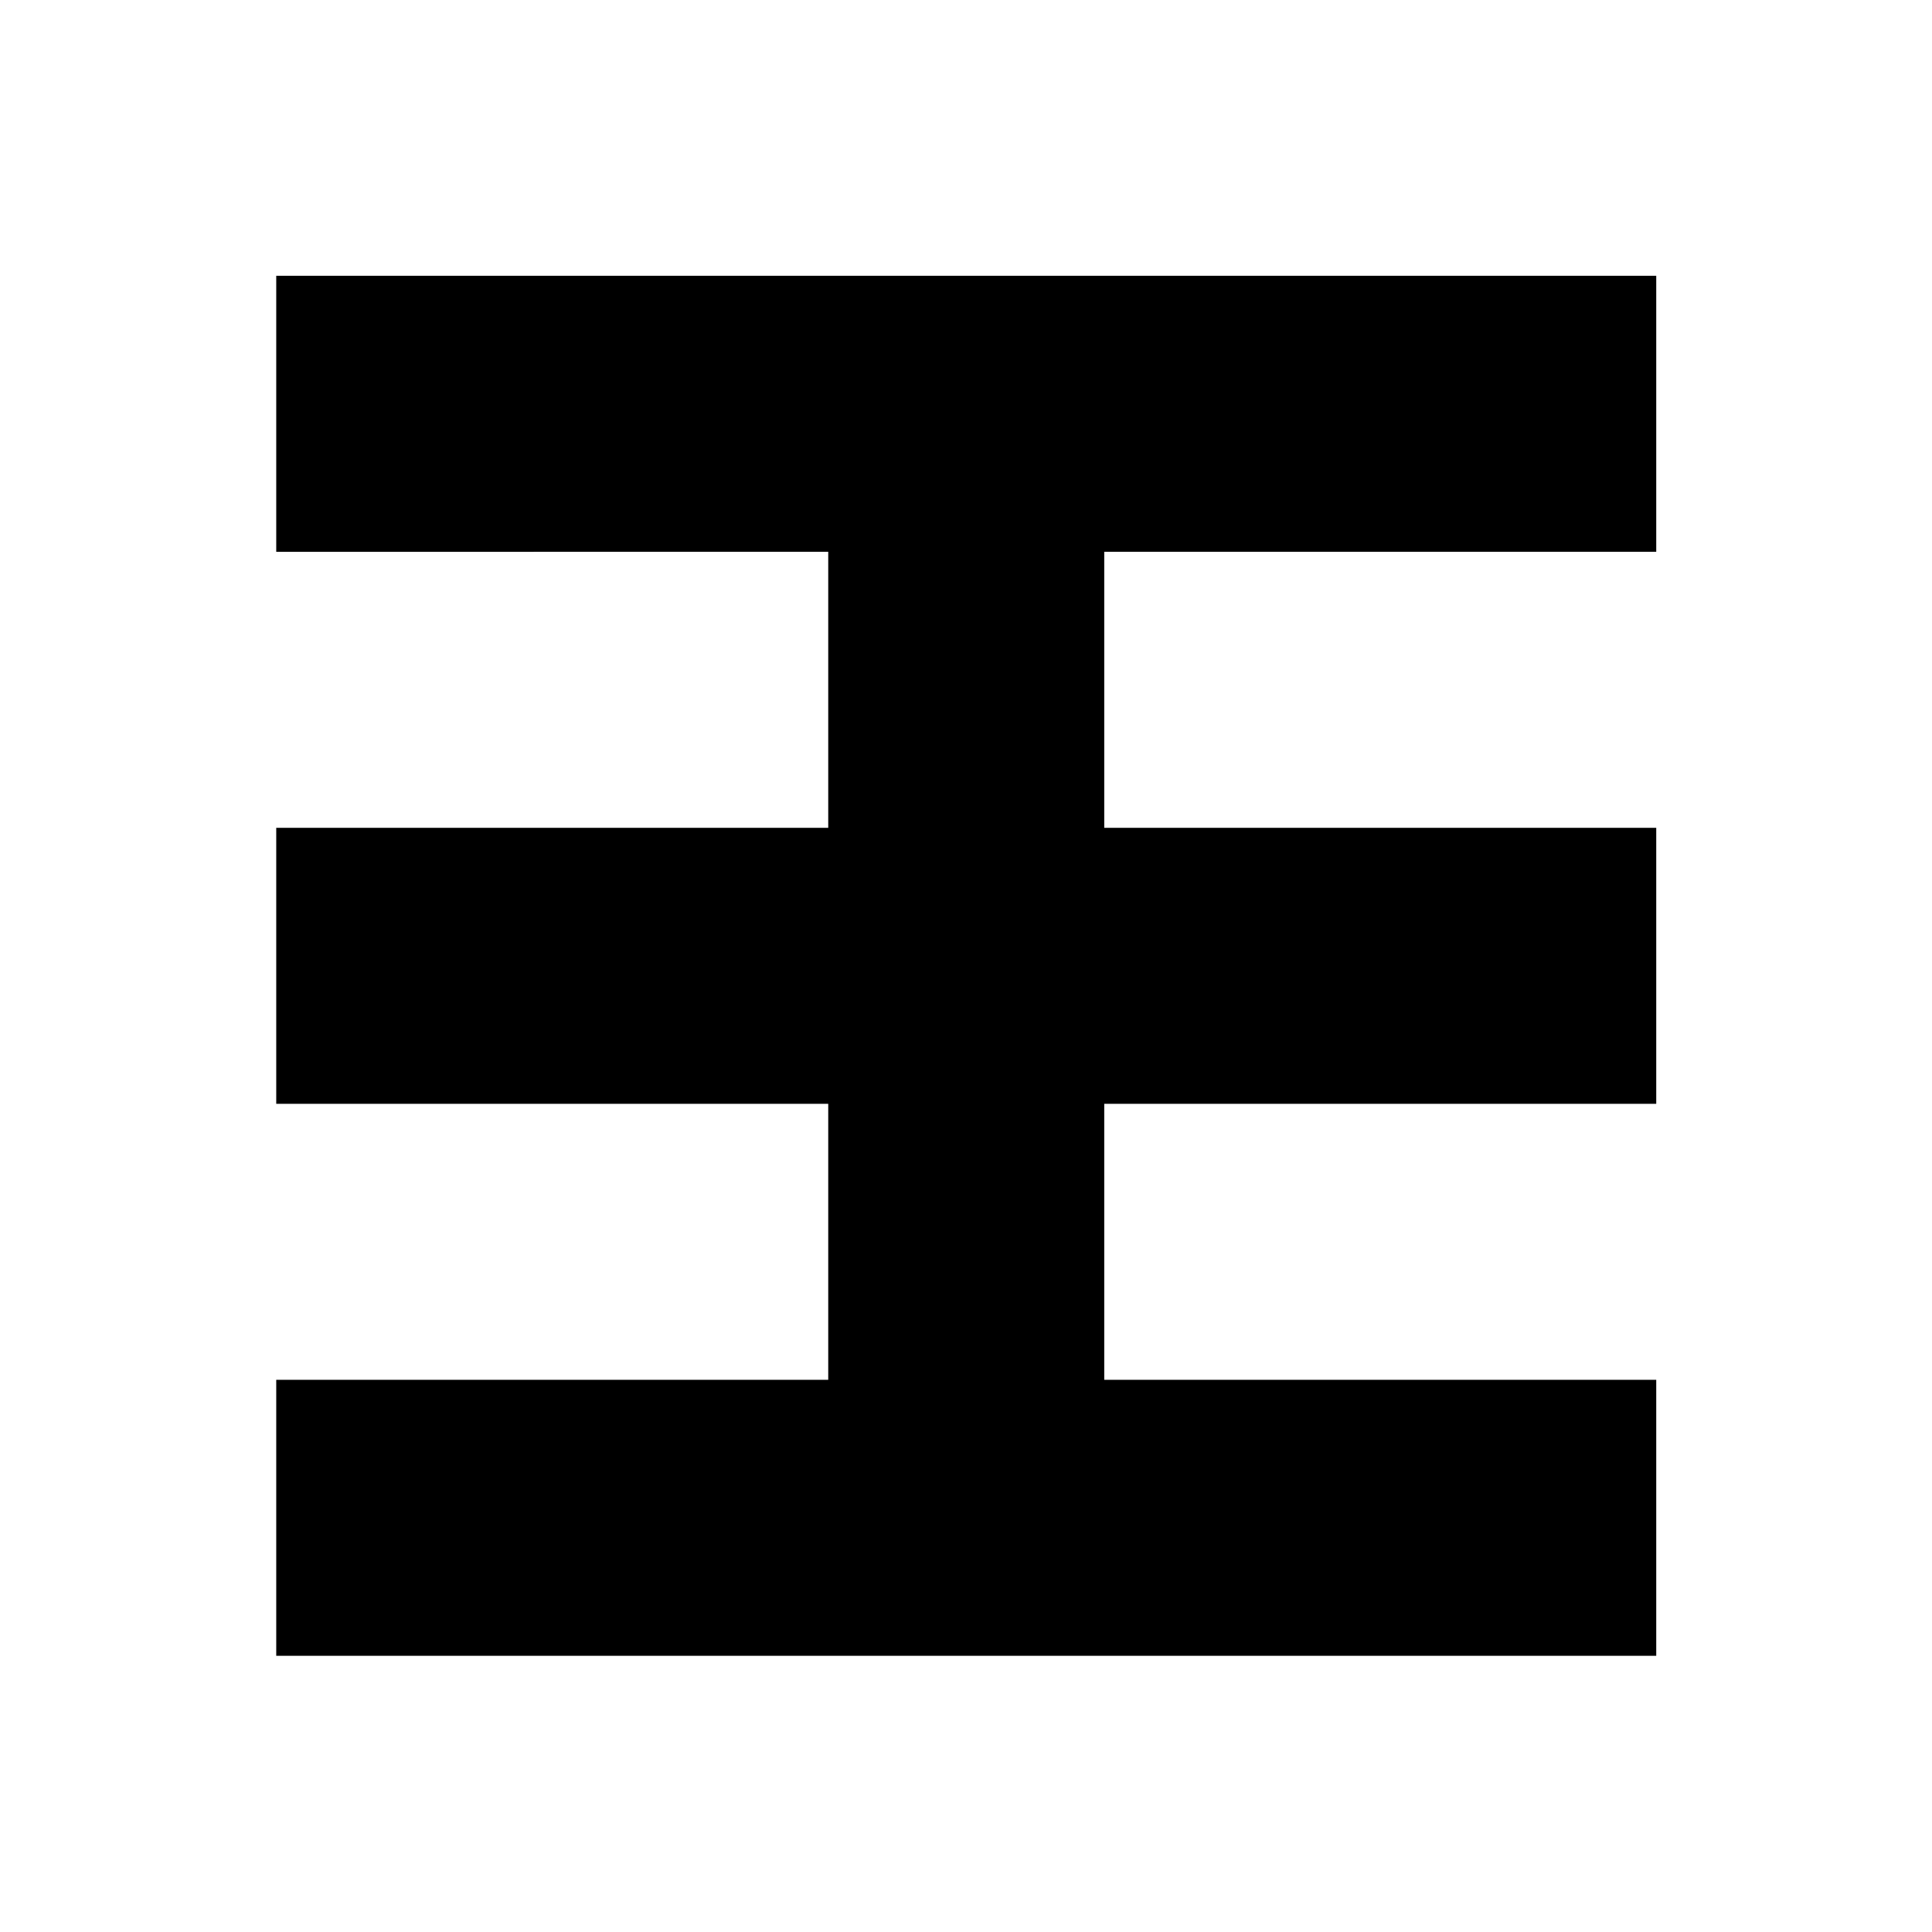 <svg xmlns="http://www.w3.org/2000/svg" viewBox="0 0 756.39 756.39"><path d="M108.148 107.979v108.056H324.26V324.09H108.148v108.056H324.26v108.056H108.148v108.056h540.28V540.203H432.316V432.147h216.112V324.09H432.316V216.035h216.112V107.979h-540.28z"/></svg>